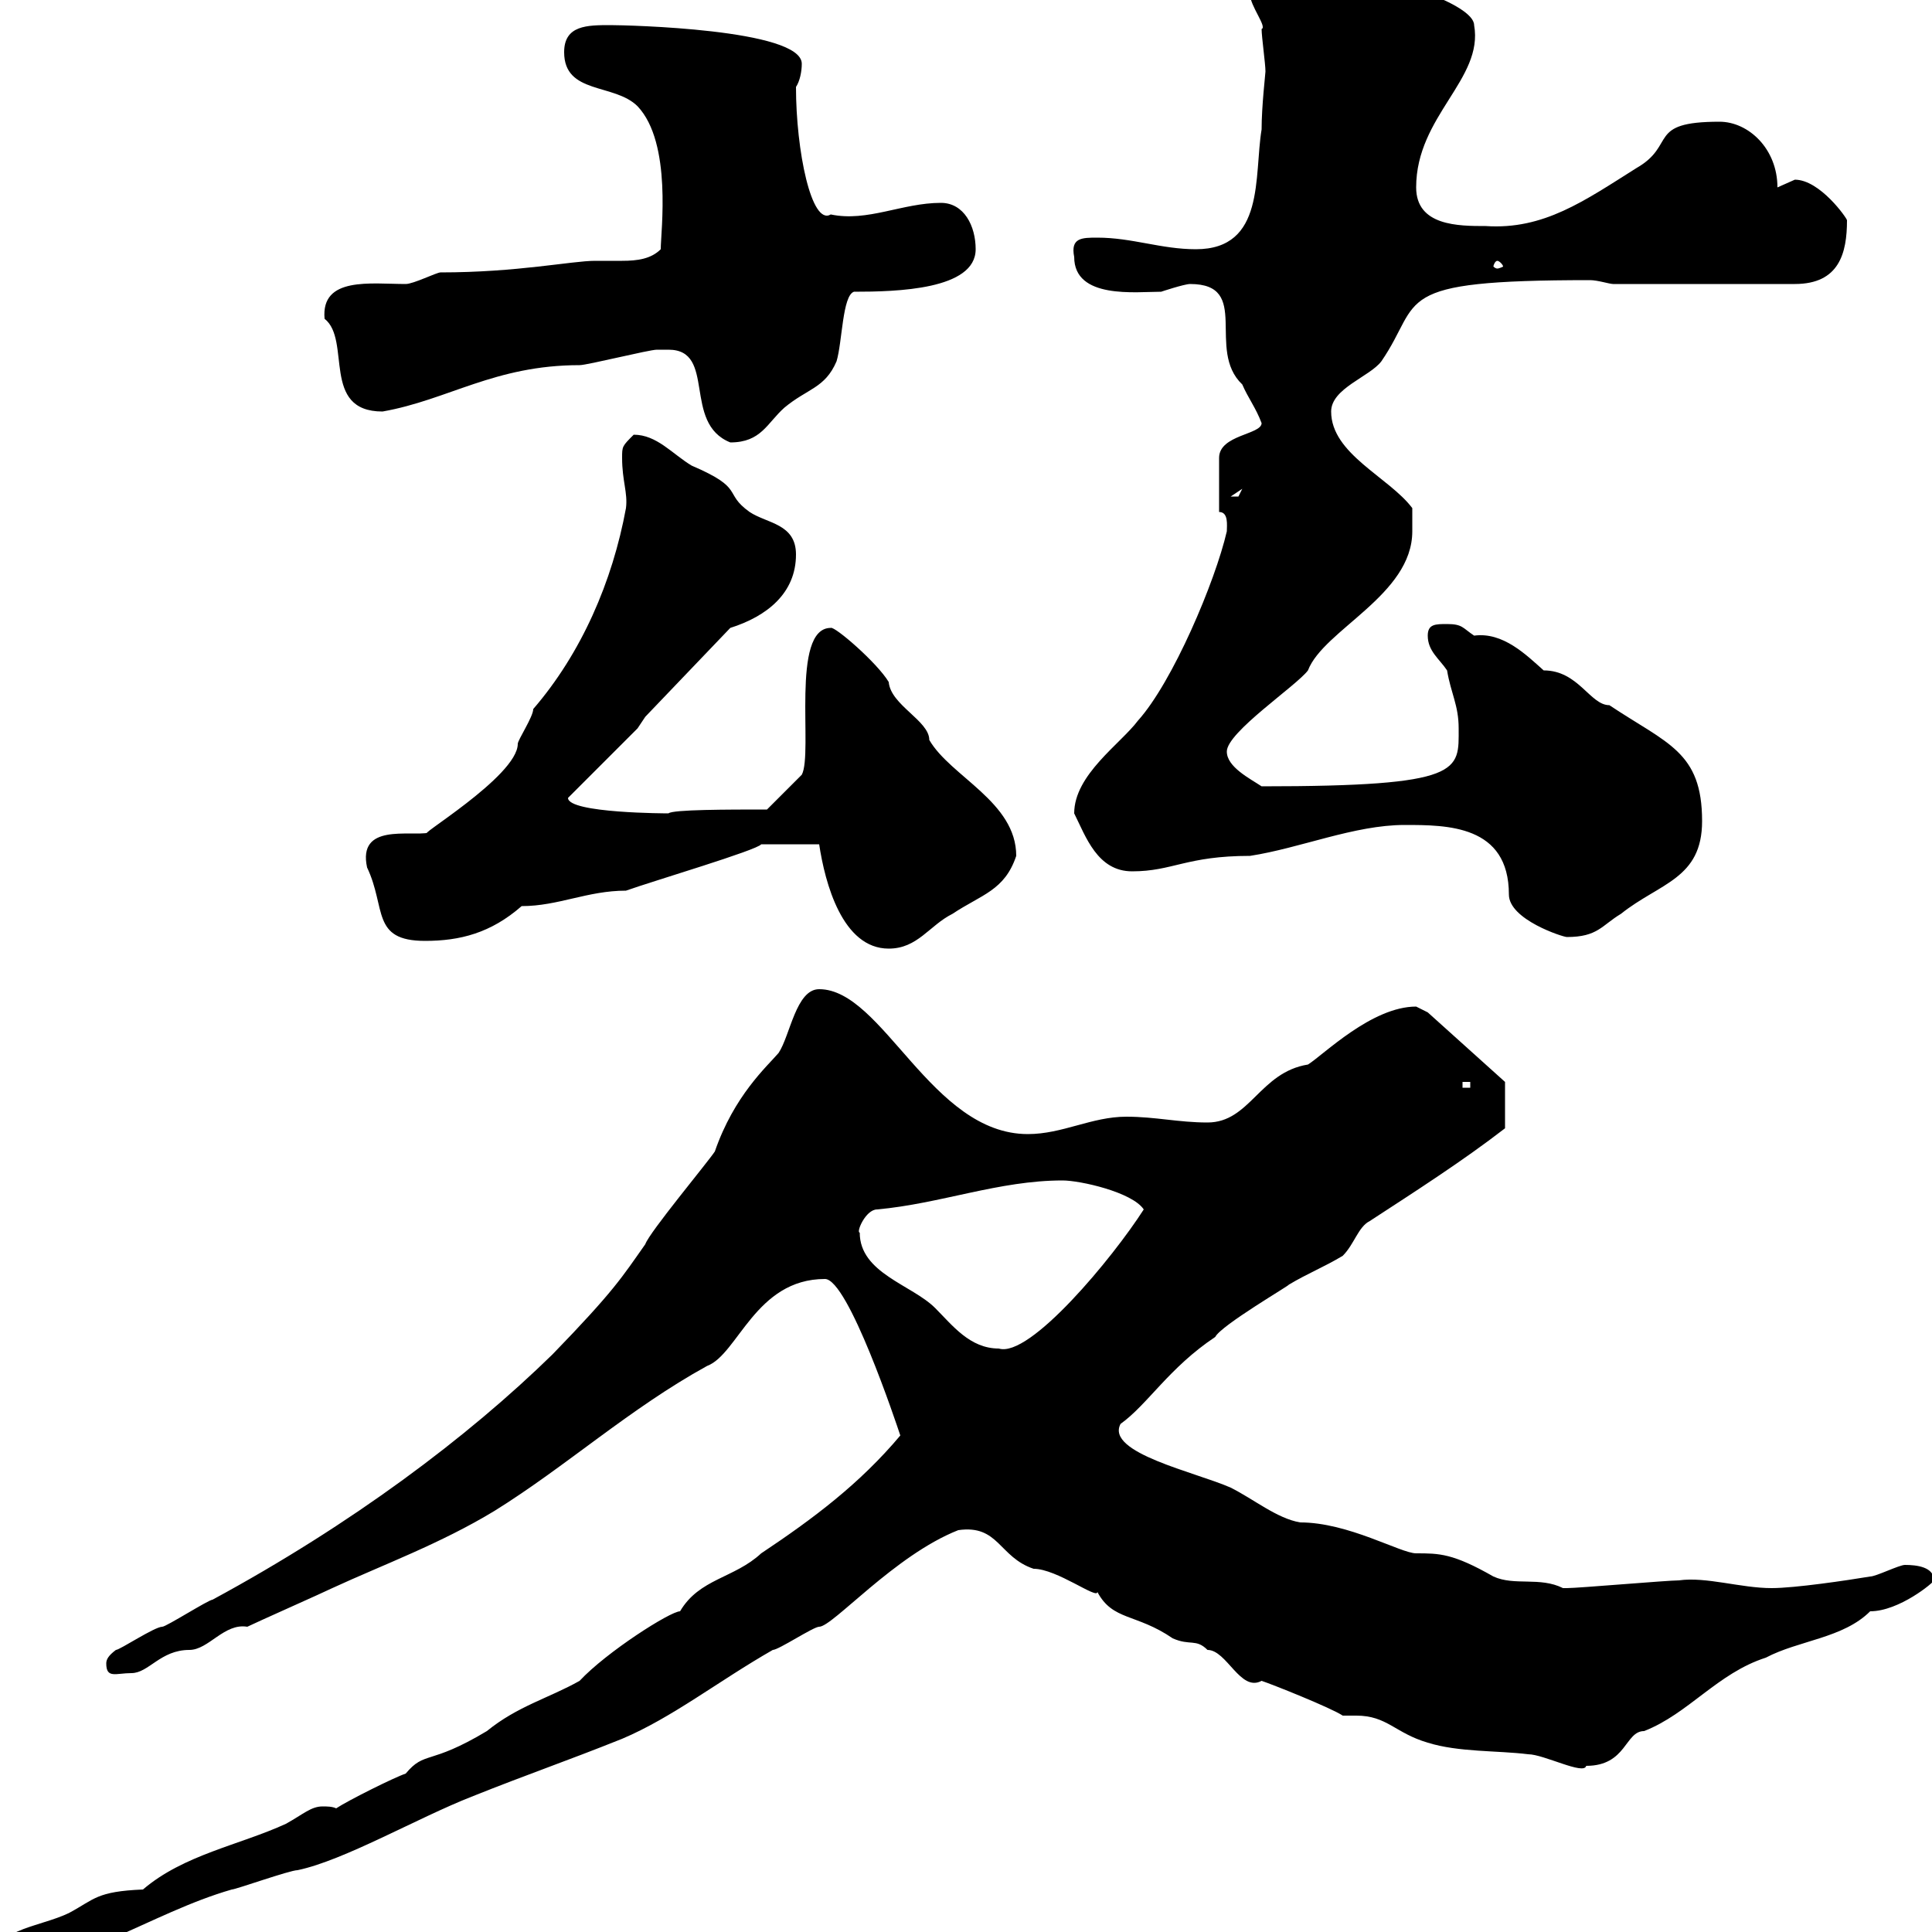 <svg xmlns="http://www.w3.org/2000/svg" xmlns:xlink="http://www.w3.org/1999/xlink" width="300" height="300"><path d="M52.20 280.80C51.60 280.50 50.70 280.50 50.10 280.50C48.30 280.50 47.10 281.70 44.40 283.20C37.20 286.50 28.50 288 22.20 293.40C15 293.70 14.70 294.90 10.80 297C6 299.40-1.80 299.40-1.80 306C11.40 306 23.40 297 36 293.40C36.60 293.40 45 290.40 46.20 290.40C53.40 288.90 64.80 282.30 73.20 279C82.20 275.40 87.60 273.60 96.60 270C104.40 266.70 111.60 261 120 256.20C120.90 256.20 126.30 252.60 127.20 252.60C129.30 252.60 138.90 241.50 148.80 237.60C155.10 236.70 155.10 241.80 160.50 243.60C164.10 243.60 170.40 248.40 170.40 247.20C172.80 251.70 176.40 250.50 182.10 254.40C184.80 255.60 185.70 254.40 187.50 256.20C190.50 256.20 192.60 262.80 195.90 261C197.70 261.60 206.70 265.20 208.50 266.40C209.10 266.40 210 266.40 210.60 266.40C215.40 266.40 216.60 269.10 221.70 270.60C226.50 272.10 232.50 271.80 237.30 272.40C239.70 272.40 246 275.70 246.30 274.20C252.60 274.20 252.30 268.80 255.30 268.80C262.20 266.10 266.70 259.80 274.20 257.40C279.30 254.70 286.20 254.40 290.40 250.20C294.90 250.20 300.30 245.70 300.30 245.40C300.30 243.30 297.60 243 295.80 243C294.90 243 291.30 244.80 290.40 244.80C286.80 245.40 278.70 246.60 275.10 246.60C270.30 246.60 264.90 244.80 260.70 245.40C258.90 245.40 245.10 246.60 243.30 246.60C243.30 246.60 243.30 246.60 242.70 246.60C239.10 244.80 235.20 246.30 231.90 244.80C225.60 241.20 223.50 241.20 219.90 241.20C217.50 241.20 209.40 236.40 201.90 236.40C198.30 235.80 194.70 232.80 191.10 231C185.70 228.60 171.60 225.60 174 221.10C178.20 218.10 181.50 212.40 188.70 207.60C189.60 205.80 200.40 199.50 200.10 199.50C203.10 197.70 205.50 196.80 208.50 195C210.30 193.20 210.90 190.50 212.70 189.60C219.60 185.10 227.10 180.30 233.70 175.20L233.70 168L221.70 157.20C221.70 157.20 219.90 156.30 219.90 156.30C213 156.30 205.50 163.80 203.10 165.30C195.60 166.50 194.10 174.30 187.50 174.30C183 174.30 179.40 173.40 174.90 173.40C169.50 173.40 165 176.10 159.60 176.10C144.60 176.10 137.10 153.60 127.20 153.60C123.60 153.60 122.70 160.80 120.90 163.50C119.10 165.60 114 170.10 111 178.80C109.80 180.60 100.80 191.40 100.20 193.20C96.60 198.30 95.40 200.40 85.80 210.30C72.60 223.20 54.60 236.70 33 248.40C32.40 248.40 25.80 252.60 25.20 252.60C24 252.60 18.60 256.20 18 256.20C16.80 257.10 16.50 257.70 16.50 258.30C16.50 260.70 18 259.80 20.40 259.80C23.10 259.80 24.90 256.20 29.40 256.20C32.40 256.20 34.80 252 38.40 252.60C39.60 252 50.40 247.20 51.60 246.60C59.40 243 68.40 239.70 76.80 234.60C87.90 227.70 97.80 218.70 109.80 212.10C114.60 210.30 117.30 198.60 128.10 198.60C131.70 198.60 139.20 221.10 139.80 222.90C133.50 230.40 126.30 235.80 118.20 241.20C114 245.10 108.60 245.10 105.60 250.20C104.10 250.20 94.20 256.50 90 261C85.20 263.70 80.40 264.90 75.60 268.80C66.60 274.20 66 271.80 63 275.40C61.20 276 54 279.60 52.20 280.80ZM133.50 191.40C132.90 191.40 134.40 187.80 136.20 187.80C146.10 186.90 155.10 183.30 165 183.30C167.70 183.30 175.80 185.10 177.60 187.80C172.80 195.30 159.90 210.90 155.10 209.40C150.60 209.40 147.90 205.80 145.20 203.10C141.60 199.50 133.50 197.70 133.50 191.40ZM227.10 168L228.30 168L228.30 168.90L227.10 168.90ZM127.20 131.10C128.10 137.10 130.80 147.30 138 147.30C142.50 147.30 144.30 143.70 147.90 141.90C152.40 138.90 156 138.30 157.80 132.90C157.80 124.50 147.60 120.60 144.30 114.90C144.30 111.90 138.30 109.50 138 105.90C136.20 102.90 129.60 97.20 129 97.50C122.70 97.50 126.30 117 124.50 120.30L119.10 125.70C113.10 125.70 104.40 125.70 103.80 126.30C103.80 126.30 88.20 126.30 88.20 123.90L99 113.10L100.20 111.30L113.40 97.50C119.10 95.70 123.60 92.10 123.60 86.10C123.60 81.30 119.10 81.30 116.40 79.50C112.20 76.50 115.80 75.90 107.40 72.30C104.40 70.50 102 67.50 98.40 67.50C96.60 69.30 96.60 69.30 96.60 71.10C96.60 74.70 97.50 76.50 97.20 78.90C95.10 90.30 90.30 101.40 82.80 110.10C82.80 111.30 80.40 114.90 80.40 115.50C80.40 120.60 63.60 130.50 66.60 129.30C63.60 129.90 55.50 127.80 57 134.70C60 141 57.60 146.10 66 146.10C71.40 146.10 76.20 144.90 81 140.70C86.70 140.70 91.20 138.30 97.20 138.30C101.40 136.80 117.60 132 118.20 131.10ZM218.10 128.10C224.70 128.10 234.30 128.10 234.30 138.90C234.30 142.80 242.70 145.50 243.30 145.50C248.10 145.50 248.70 143.70 251.70 141.90C257.70 137.10 264.30 136.50 264.30 127.50C264.30 116.70 258.90 115.50 249.90 109.50C246.90 109.50 245.10 104.10 239.70 104.10C237 101.70 233.40 98.10 228.90 98.70C227.10 97.50 227.10 96.90 224.70 96.90C222.90 96.90 221.70 96.90 221.70 98.70C221.70 101.10 223.50 102.30 224.70 104.10C225.30 107.70 226.50 109.50 226.50 113.10C226.50 119.70 227.40 122.10 195.90 122.10C194.10 120.90 190.50 119.10 190.50 116.70C190.50 113.70 201.30 106.50 203.10 104.10C205.50 97.80 219.30 92.40 219.30 82.50C219.30 81.30 219.30 79.50 219.30 78.90C215.70 74.10 206.70 70.50 206.70 63.90C206.70 60.30 212.70 58.50 214.50 56.10C221.10 46.50 215.40 43.50 246.90 43.50C248.10 43.50 249.90 44.10 250.50 44.10L278.70 44.10C285.60 44.10 286.80 39.30 286.80 34.20C286.80 33.90 282.60 27.90 278.70 27.90C278.70 27.90 276 29.10 276 29.10C276 23.10 271.50 18.90 267 18.90C255.60 18.90 260.40 22.50 254.10 26.10C246 31.20 239.70 35.70 230.70 35.10C226.50 35.10 219.90 35.10 219.90 29.10C219.90 18 230.40 12.30 228.90 3.90C228.90 0.60 214.80-3.90 212.10-2.70C208.50-3.30 204.90-6.30 200.10-6.30C198-6.30 193.20-3.90 194.10-0.90C194.10 0.90 196.80 4.20 195.90 4.50C195.90 5.70 196.50 9.90 196.50 11.10C196.50 11.40 195.90 16.50 195.90 20.10C194.70 27.30 196.50 38.70 185.70 38.70C180.30 38.70 175.80 36.90 170.40 36.90C168 36.90 166.20 36.90 166.80 39.90C166.80 46.50 176.40 45.30 180.30 45.30C180.30 45.30 183.90 44.10 184.80 44.10C194.40 44.10 187.20 54.30 192.90 59.70C193.80 61.80 195 63.30 195.90 65.70C195.90 67.50 189.30 67.50 189.30 71.10C189.30 72.90 189.30 77.10 189.30 79.50C190.80 79.50 190.50 81.60 190.50 82.50C188.70 90.30 182.10 105.90 176.70 111.90C174 115.50 166.80 120.30 166.80 126.30C168.60 129.90 170.40 135.30 175.80 135.30C182.10 135.30 184.20 132.90 194.10 132.90C201.90 131.70 210.30 128.10 218.10 128.10ZM192.90 75.90C192.90 75.90 192.30 77.10 192.30 77.10C191.10 77.10 191.10 77.10 191.10 77.10ZM103.80 54.30C111.30 54.30 105.90 65.70 113.40 68.70C118.20 68.70 119.10 65.70 121.80 63.30C125.40 60.30 128.10 60.30 129.90 56.10C130.80 53.10 130.80 45.90 132.60 45.30C139.20 45.30 151.50 45 151.50 38.70C151.50 35.10 149.70 31.50 146.10 31.50C140.10 31.50 134.70 34.50 129 33.30C126 35.10 123.60 23.40 123.60 13.50C124.20 12.60 124.50 11.10 124.50 9.90C124.50 4.50 97.20 3.90 94.80 3.90C91.20 3.90 87.60 3.90 87.60 8.10C87.60 14.70 95.40 12.90 99 16.50C104.40 22.20 102.60 36 102.60 38.70C101.10 40.20 99 40.50 96.60 40.50C95.10 40.50 93.60 40.50 92.40 40.50C88.80 40.50 80.40 42.30 68.40 42.30C67.80 42.30 64.20 44.10 63 44.10C57.60 44.10 49.80 42.90 50.40 49.50C54.60 52.80 49.80 63.90 59.40 63.90C69.60 62.10 76.80 56.70 90 56.70C91.20 56.70 100.80 54.30 102 54.30C102 54.30 102.60 54.30 103.80 54.30ZM232.50 40.50C232.80 40.50 233.40 41.10 233.40 41.40C233.40 41.40 232.80 41.70 232.50 41.70C232.20 41.70 231.90 41.40 231.90 41.40C231.90 41.10 232.20 40.50 232.50 40.50Z"/></svg>